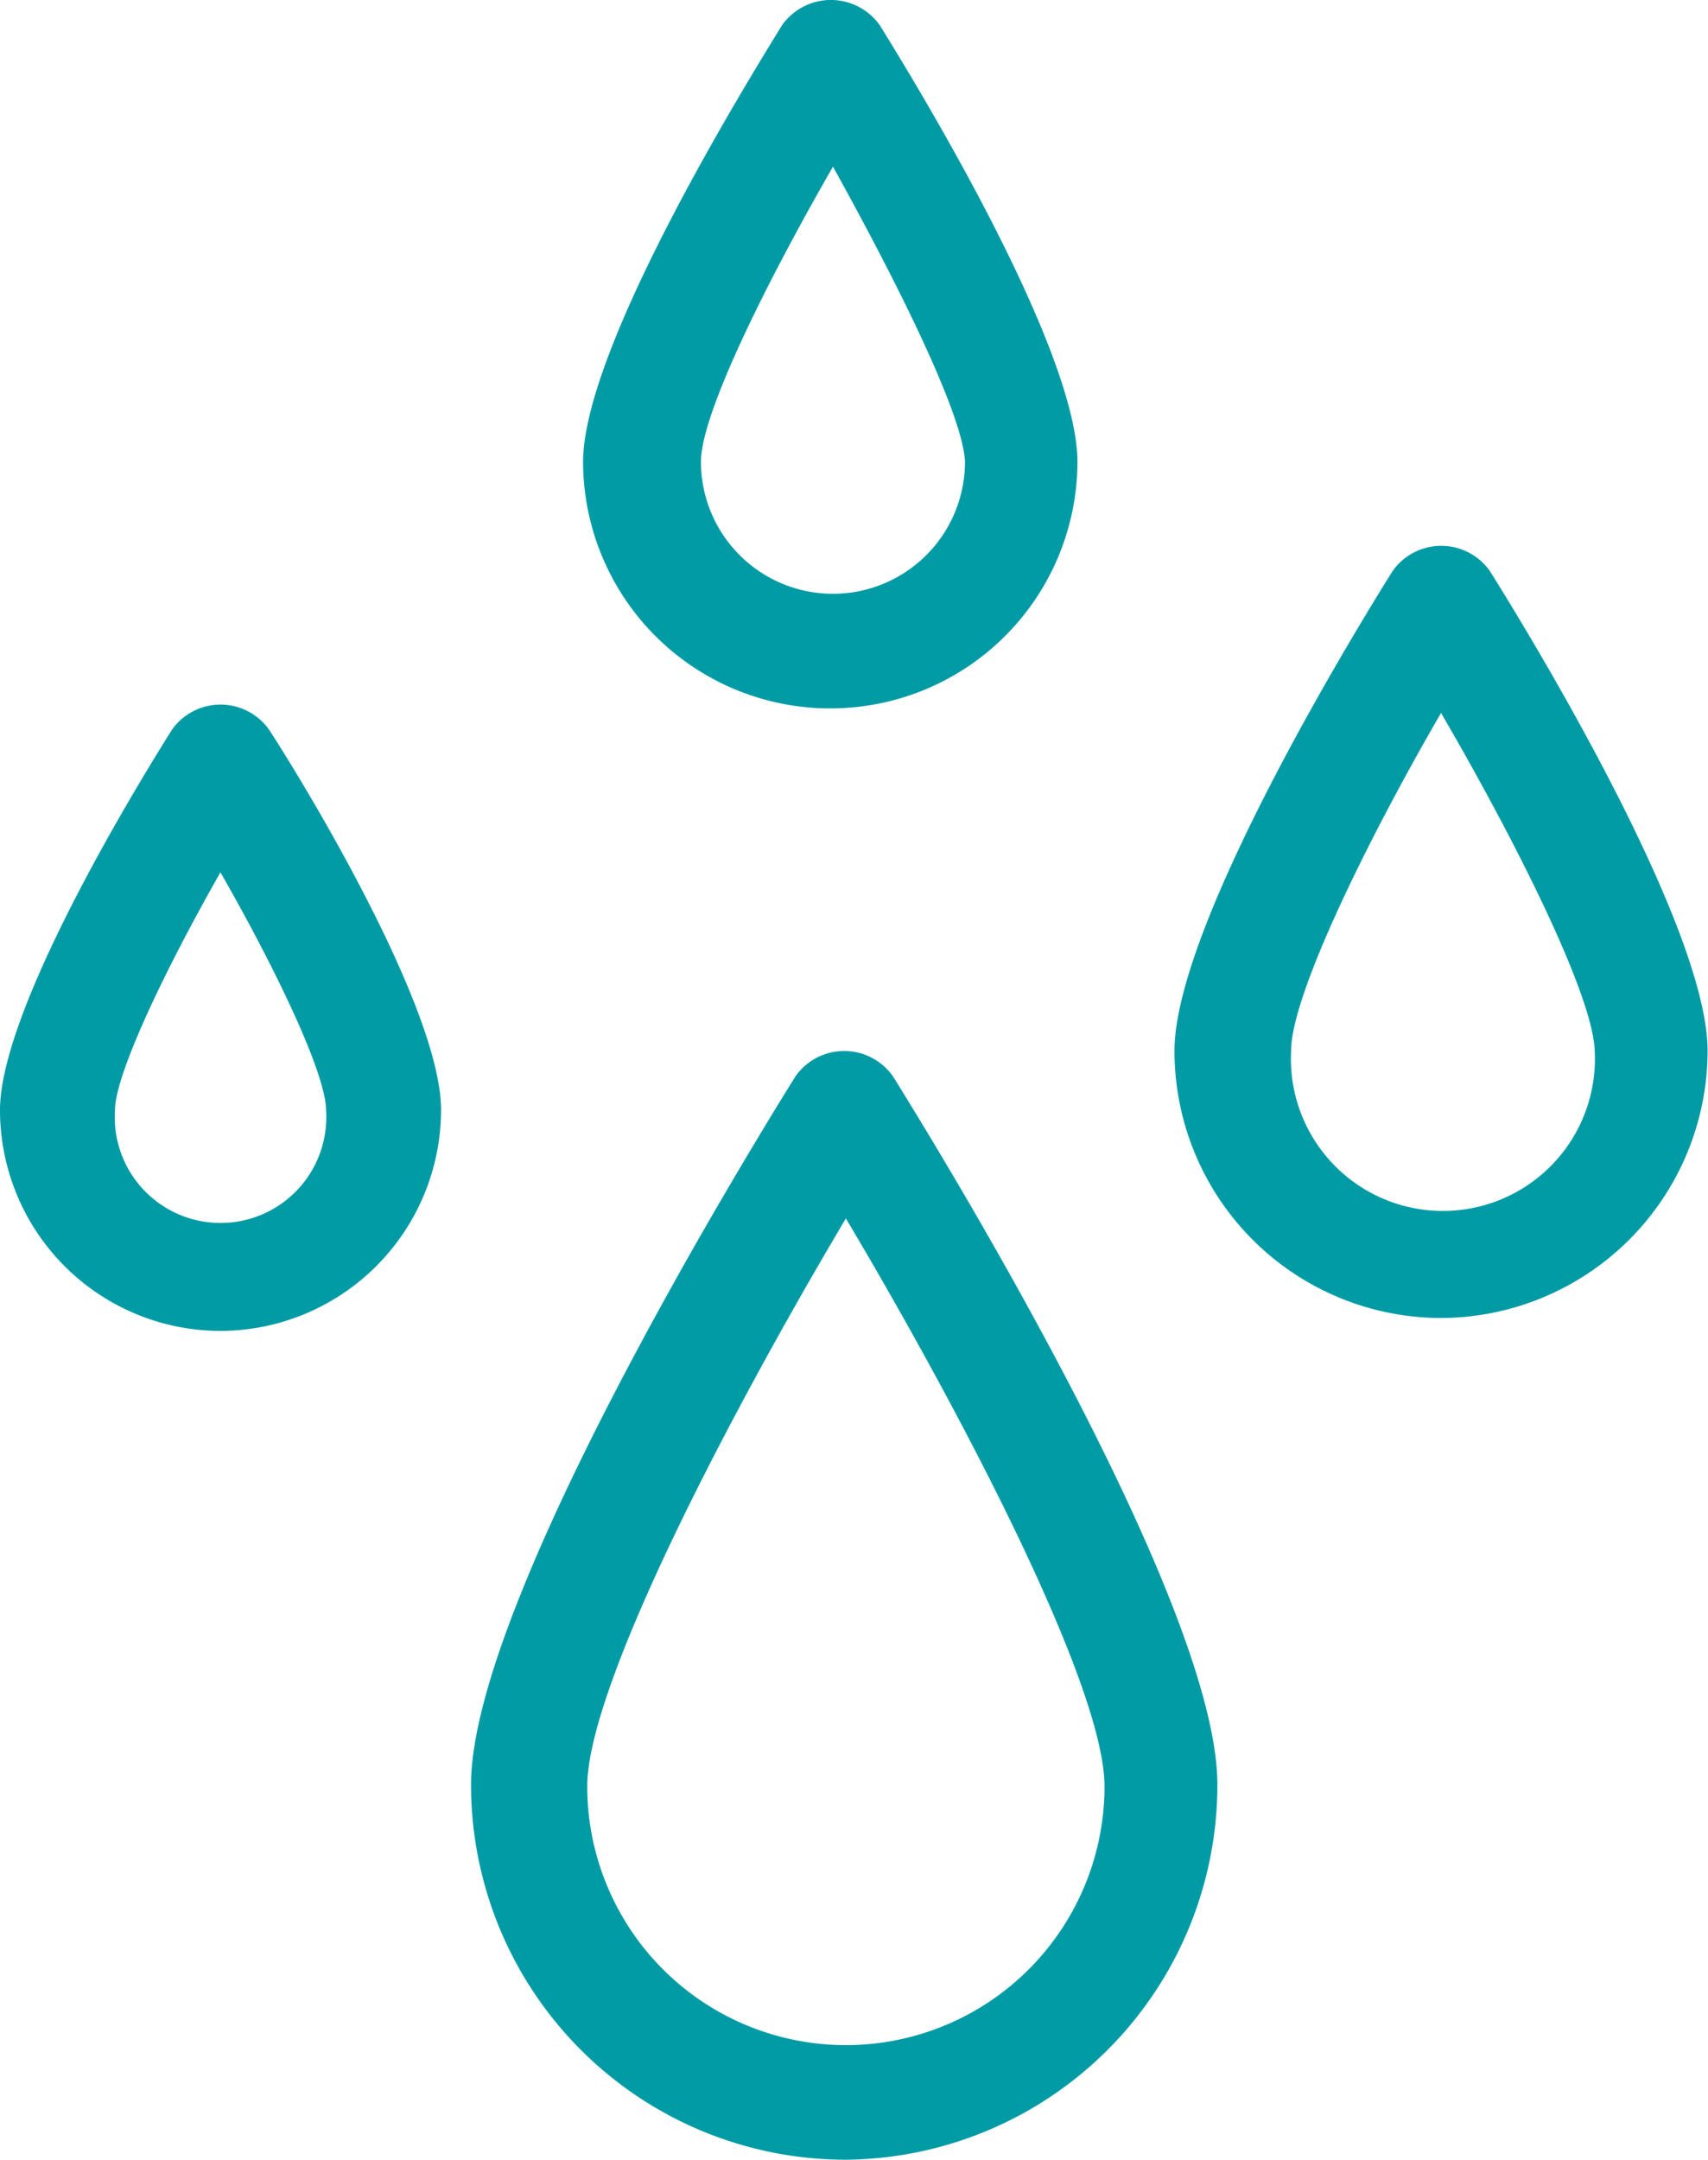 <?xml version="1.0" encoding="UTF-8"?>
<svg xmlns="http://www.w3.org/2000/svg" viewBox="0 0 41.01 51.83">
  <defs>
    <style>.a{fill:#009ba5;}</style>
  </defs>
  <path class="a" d="M20.31,51.83a9,9,0,0,1-9-9c0-4.46,7-15.73,7.79-17a1.43,1.43,0,0,1,2.34,0c.79,1.27,7.79,12.54,7.79,17A9,9,0,0,1,20.31,51.83Zm0-22.59C17.54,33.9,14.1,40.46,14.1,42.87a6.21,6.21,0,0,0,12.42,0C26.52,40.46,23.08,33.9,20.31,29.24Z"></path>
  <path class="a" d="M34.6,31.63a6.41,6.41,0,0,1-6.4-6.41c0-3,4.36-10.12,5.24-11.52a1.43,1.43,0,0,1,2.33,0C36.65,15.1,41,22.2,41,25.22A6.42,6.42,0,0,1,34.6,31.63Zm0-14.52C32.83,20.16,31,23.89,31,25.22a3.65,3.65,0,1,0,7.29,0C38.25,23.88,36.38,20.16,34.6,17.11Z"></path>
  <path class="a" d="M20,17A5.93,5.93,0,0,1,14,11.09C14,8.32,18,1.87,18.78.6a1.44,1.44,0,0,1,2.34,0c.79,1.27,4.75,7.72,4.75,10.49A5.93,5.93,0,0,1,20,17ZM20,4c-1.56,2.71-3.17,5.92-3.17,7.08a3.17,3.17,0,0,0,6.34,0C23.12,9.93,21.51,6.72,20,4Z"></path>
  <path class="a" d="M5.29,31.94A5.3,5.3,0,0,1,0,26.64c0-2.37,3.16-7.59,4.13-9.13a1.43,1.43,0,0,1,2.33,0c1,1.54,4.13,6.76,4.13,9.13A5.31,5.31,0,0,1,5.29,31.94Zm0-11c-1.36,2.39-2.53,4.86-2.53,5.71a2.54,2.54,0,1,0,5.07,0C7.83,25.79,6.66,23.32,5.29,20.93Z"></path>
</svg>
